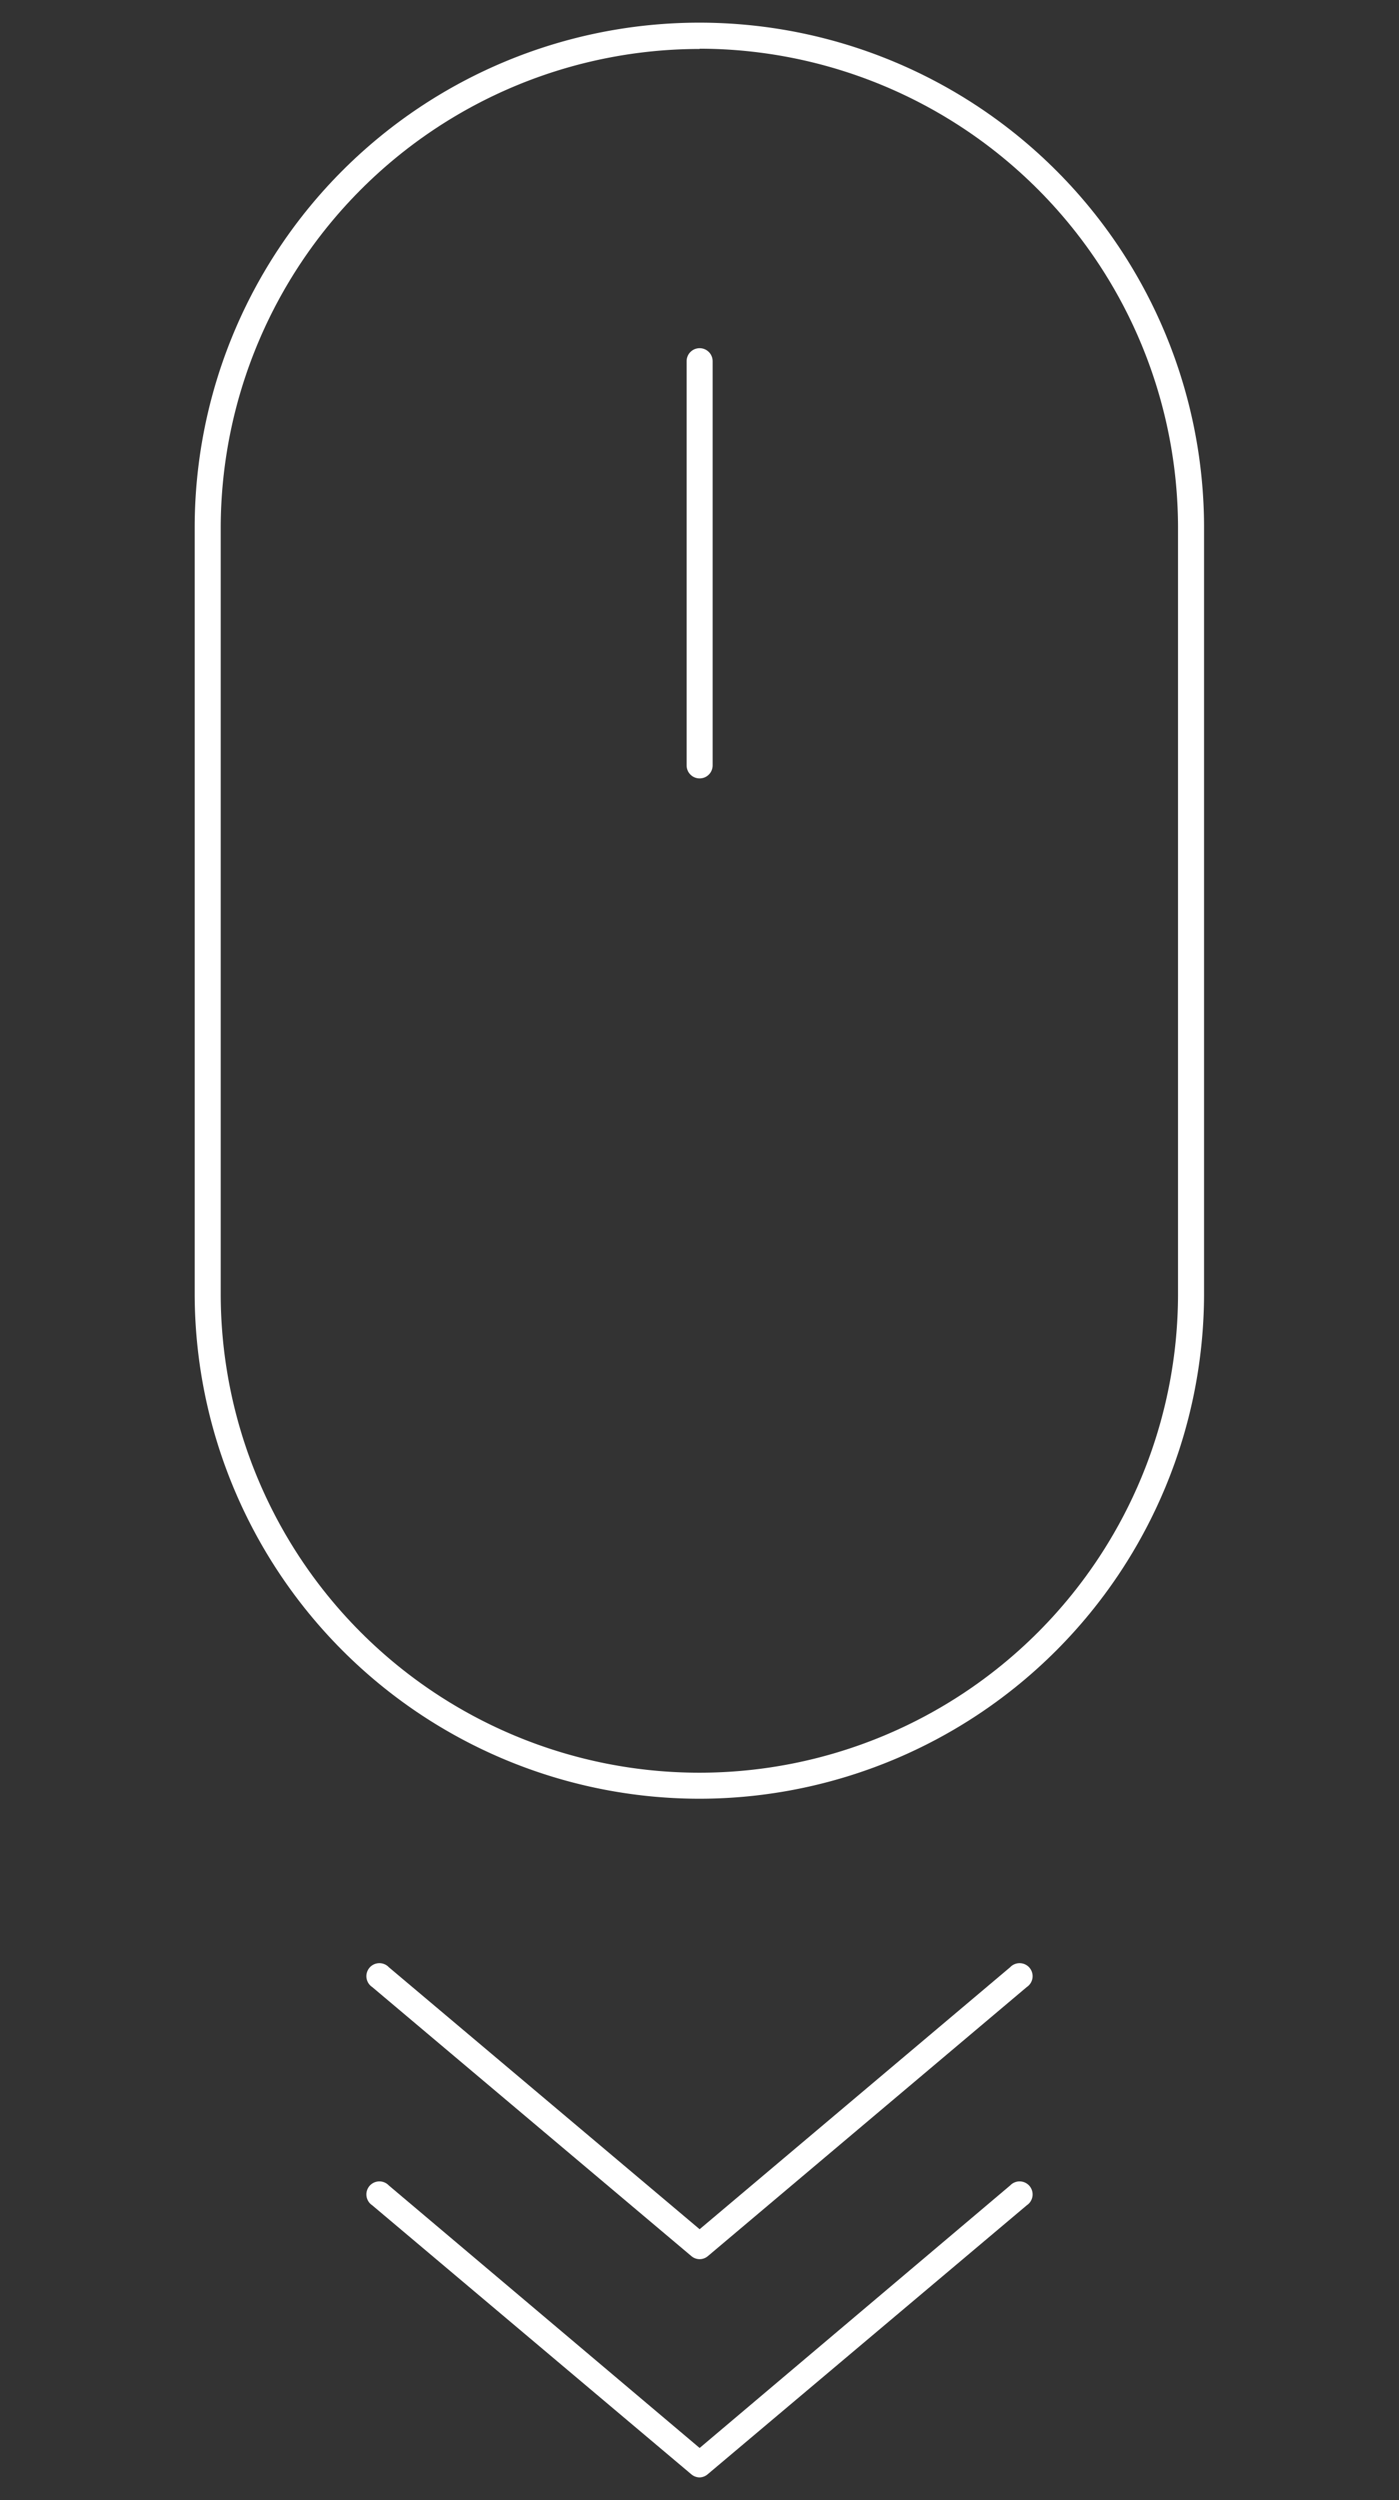 <svg id="Warstwa_1" data-name="Warstwa 1" xmlns="http://www.w3.org/2000/svg" viewBox="0 0 53.75 96"><rect x="0" y="0" width="53.75" height="96" fill="#333333" stroke="none"/><defs><style>.cls-1{fill:#fff;}</style></defs><title>Obszar roboczy 1</title><path class="cls-1" d="M26.88,86.75h0a.5.5,0,0,1-.32-.12L14.3,76.3a.5.5,0,1,1,.64-.76L26.88,85.6,38.81,75.54a.5.5,0,1,1,.64.76L27.2,86.63A.5.5,0,0,1,26.88,86.75Z"/><path class="cls-1" d="M26.88,95.13h0a.5.5,0,0,1-.32-.12L14.3,84.68a.5.5,0,1,1,.64-.76L26.88,94,38.81,83.92a.5.5,0,1,1,.64.76L27.2,95A.5.5,0,0,1,26.88,95.13Z"/><path class="cls-1" d="M26.88,69.07A19.41,19.41,0,0,1,7.48,49.68V20.26a19.39,19.39,0,0,1,38.78,0V49.68A19.41,19.41,0,0,1,26.88,69.07Zm0-67.19A18.41,18.41,0,0,0,8.48,20.26V49.68a18.39,18.39,0,1,0,36.78,0V20.26A18.41,18.41,0,0,0,26.88,1.87Z"/><path class="cls-1" d="M26.88,29.89a.5.5,0,0,1-.5-.5V13.87a.5.5,0,1,1,1,0V29.39A.5.5,0,0,1,26.88,29.89Z"/></svg>